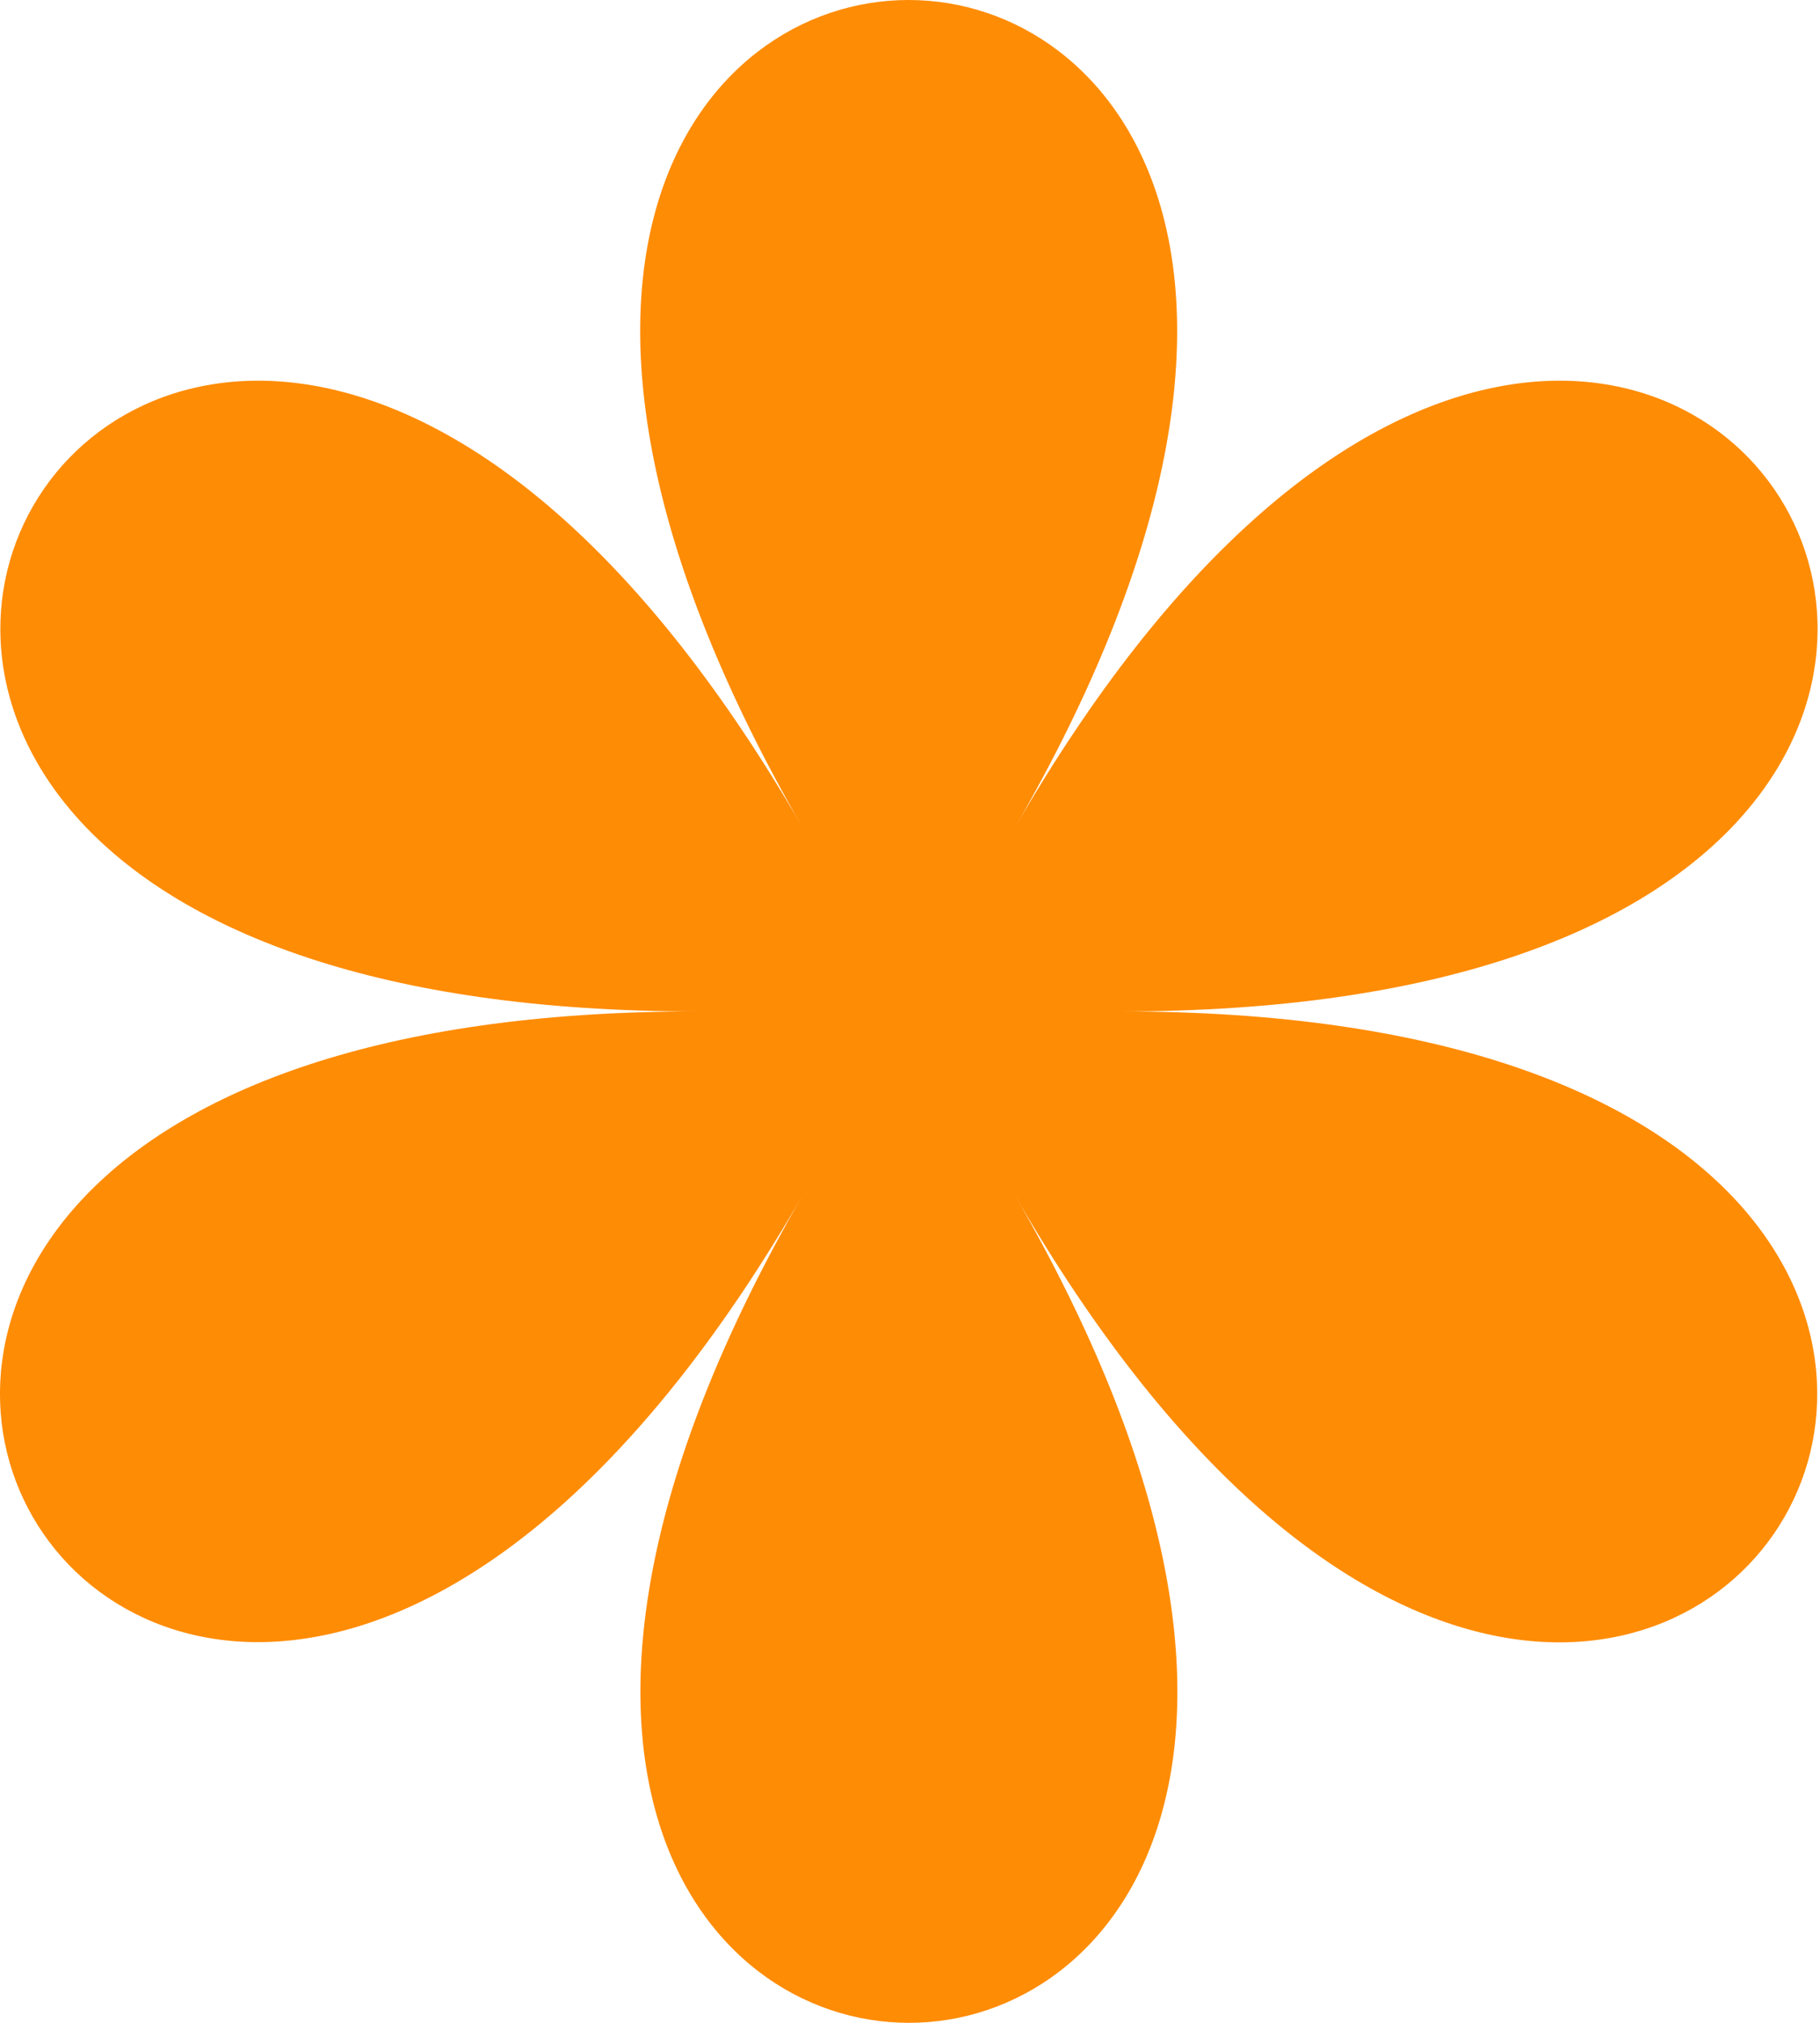 <svg width="18" height="20" viewBox="0 0 18 20" fill="none" xmlns="http://www.w3.org/2000/svg">
<path d="M11.088 10C23.688 10 16.339 -2.728 10.037 8.184C16.334 -2.728 1.637 -2.728 7.939 8.184C1.642 -2.728 -5.707 10 6.888 10C-5.712 10 1.637 22.728 7.939 11.816C1.642 22.728 16.339 22.728 10.037 11.816C16.334 22.733 23.683 10 11.088 10Z" fill="#FF8C05"/>
</svg>
